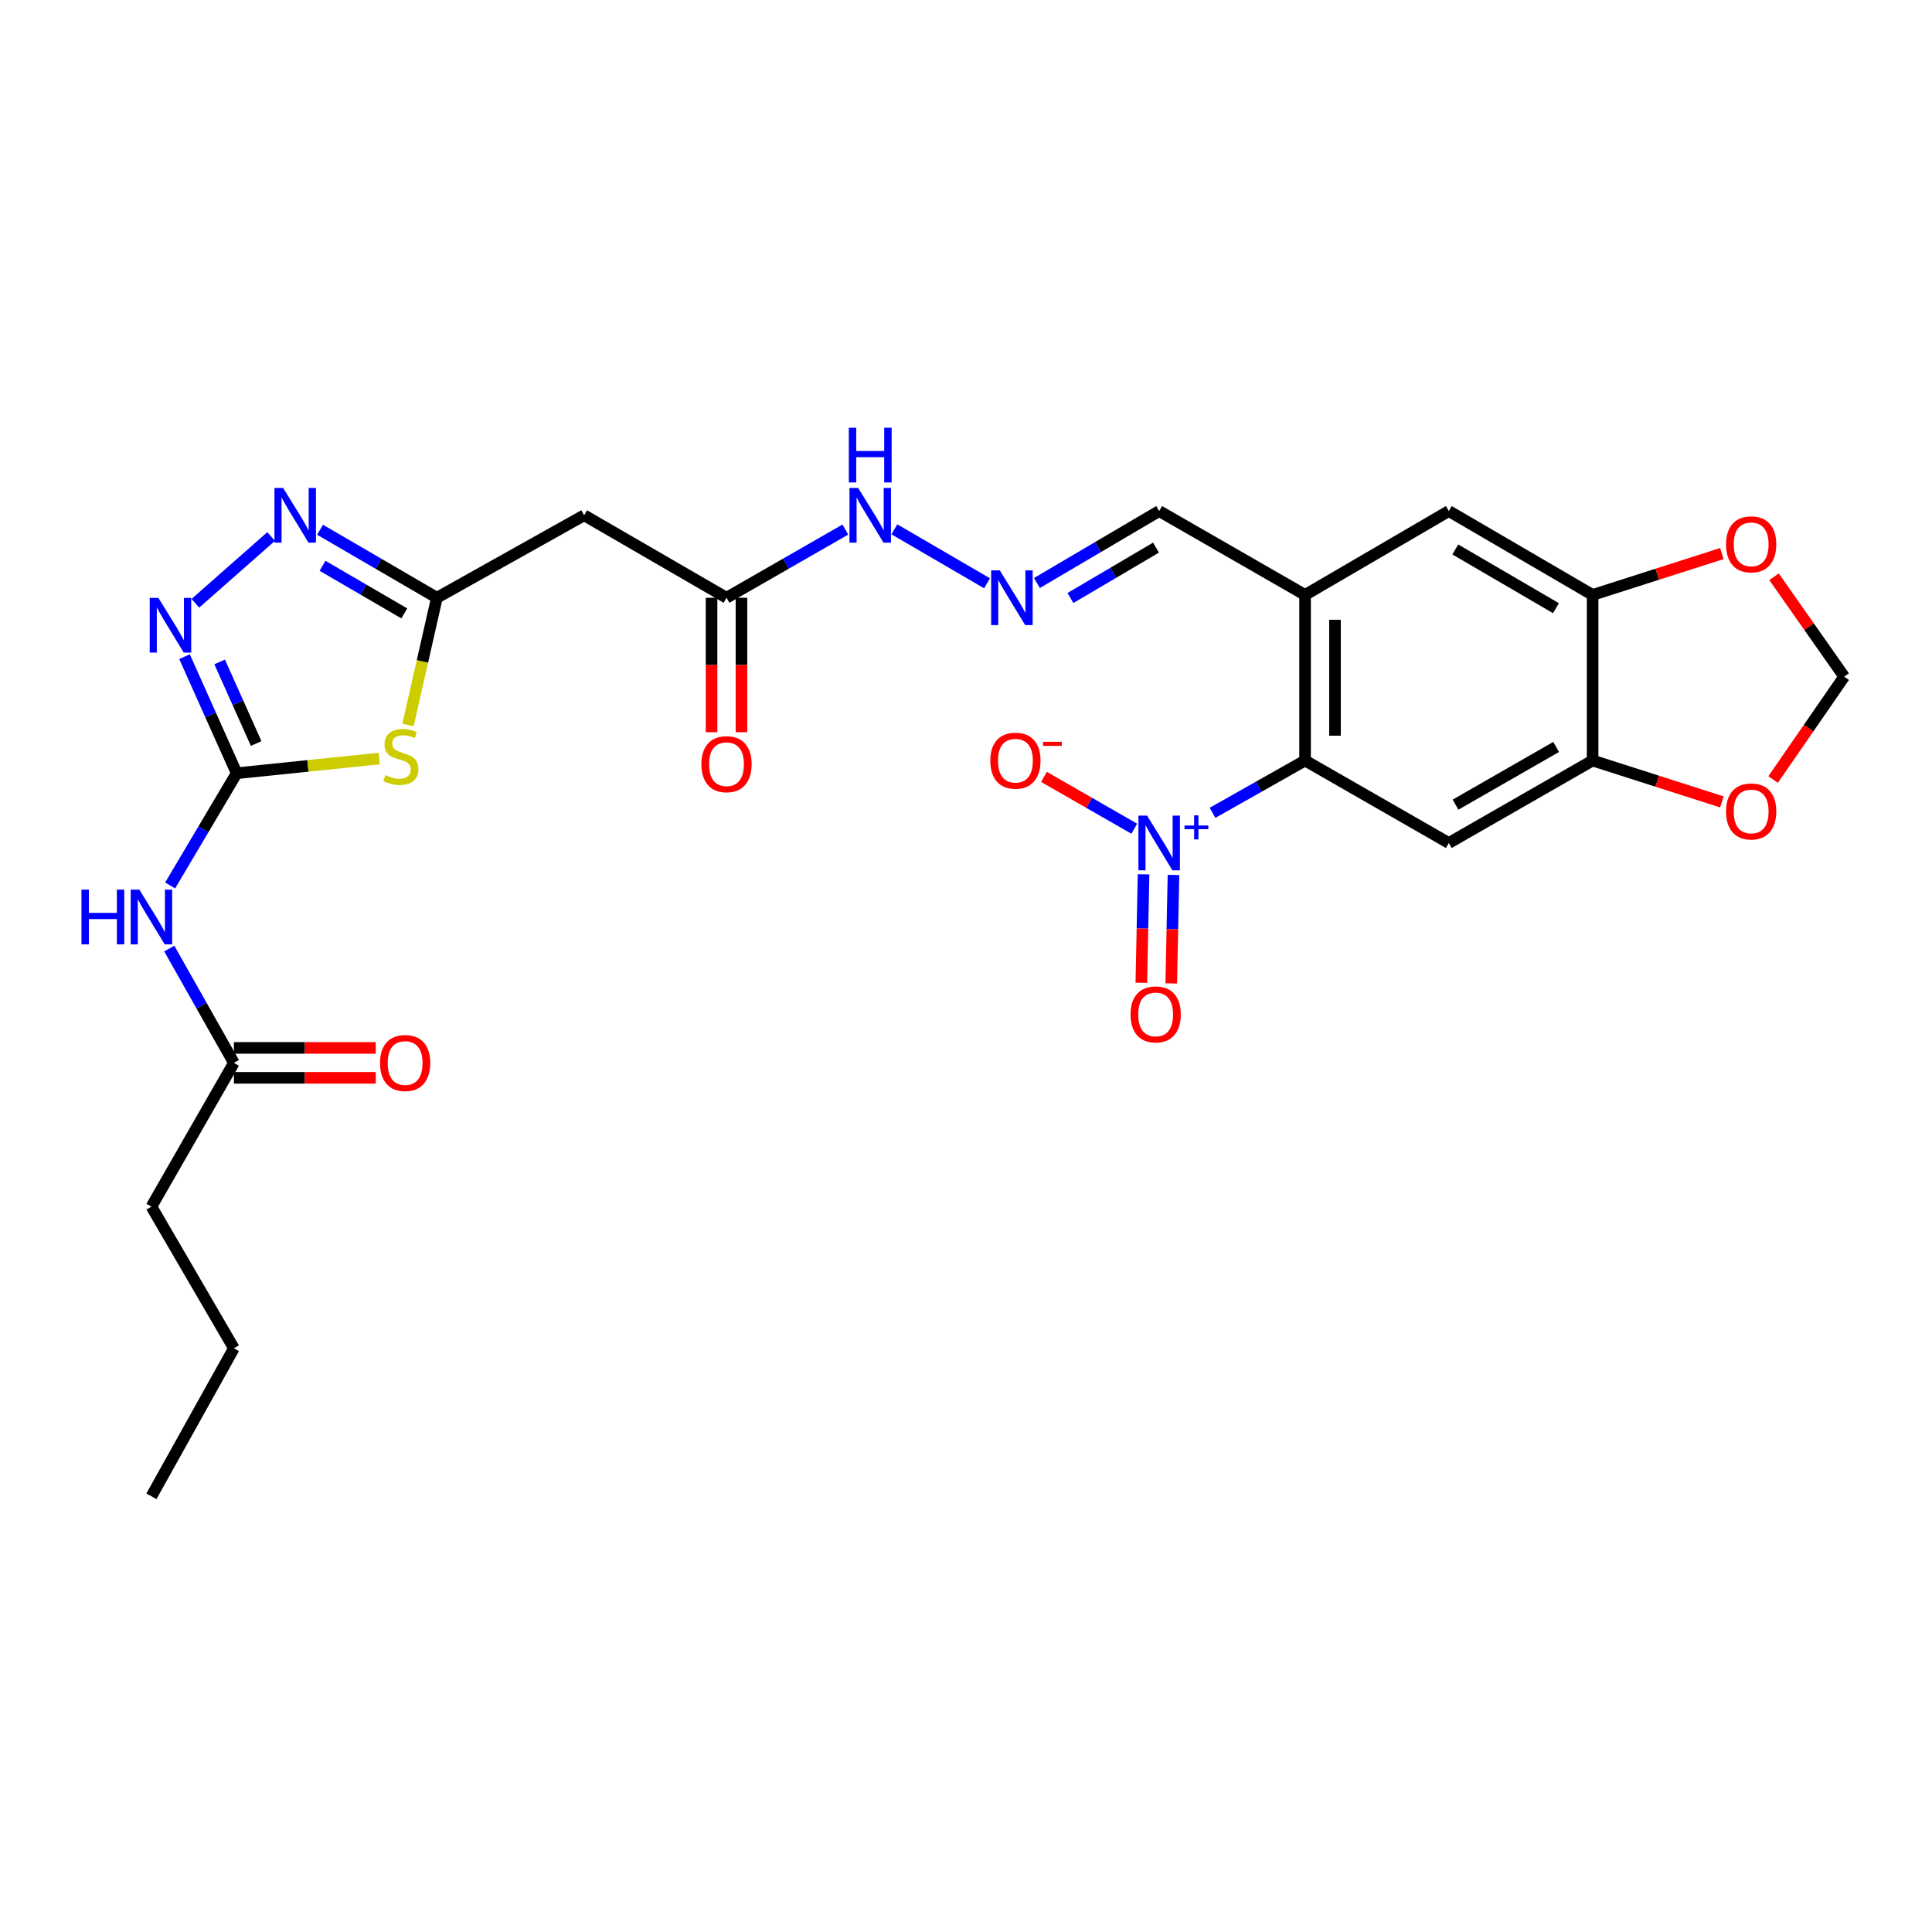 <?xml version='1.0' encoding='iso-8859-1'?>
<svg version='1.1' baseProfile='full'
              xmlns='http://www.w3.org/2000/svg'
                      xmlns:rdkit='http://www.rdkit.org/xml'
                      xmlns:xlink='http://www.w3.org/1999/xlink'
                  xml:space='preserve'
width='1000px' height='1000px' viewBox='0 0 1000 1000'>
<!-- END OF HEADER -->
<rect style='opacity:1.0;fill:#FFFFFF;stroke:none' width='1000' height='1000' x='0' y='0'> </rect>
<path class='bond-0' d='M 122.502,400.219 L 159.393,396.422' style='fill:none;fill-rule:evenodd;stroke:#000000;stroke-width:6px;stroke-linecap:butt;stroke-linejoin:miter;stroke-opacity:1' />
<path class='bond-0' d='M 159.393,396.422 L 196.285,392.624' style='fill:none;fill-rule:evenodd;stroke:#CCCC00;stroke-width:6px;stroke-linecap:butt;stroke-linejoin:miter;stroke-opacity:1' />
<path class='bond-3' d='M 122.502,400.219 L 109.003,370.05' style='fill:none;fill-rule:evenodd;stroke:#000000;stroke-width:6px;stroke-linecap:butt;stroke-linejoin:miter;stroke-opacity:1' />
<path class='bond-3' d='M 109.003,370.05 L 95.504,339.881' style='fill:none;fill-rule:evenodd;stroke:#0000FF;stroke-width:6px;stroke-linecap:butt;stroke-linejoin:miter;stroke-opacity:1' />
<path class='bond-3' d='M 132.586,384.844 L 123.137,363.726' style='fill:none;fill-rule:evenodd;stroke:#000000;stroke-width:6px;stroke-linecap:butt;stroke-linejoin:miter;stroke-opacity:1' />
<path class='bond-3' d='M 123.137,363.726 L 113.688,342.608' style='fill:none;fill-rule:evenodd;stroke:#0000FF;stroke-width:6px;stroke-linecap:butt;stroke-linejoin:miter;stroke-opacity:1' />
<path class='bond-6' d='M 122.502,400.219 L 105.28,429.267' style='fill:none;fill-rule:evenodd;stroke:#000000;stroke-width:6px;stroke-linecap:butt;stroke-linejoin:miter;stroke-opacity:1' />
<path class='bond-6' d='M 105.28,429.267 L 88.058,458.315' style='fill:none;fill-rule:evenodd;stroke:#0000FF;stroke-width:6px;stroke-linecap:butt;stroke-linejoin:miter;stroke-opacity:1' />
<path class='bond-4' d='M 211.183,375.246 L 218.654,342.321' style='fill:none;fill-rule:evenodd;stroke:#CCCC00;stroke-width:6px;stroke-linecap:butt;stroke-linejoin:miter;stroke-opacity:1' />
<path class='bond-4' d='M 218.654,342.321 L 226.125,309.395' style='fill:none;fill-rule:evenodd;stroke:#000000;stroke-width:6px;stroke-linecap:butt;stroke-linejoin:miter;stroke-opacity:1' />
<path class='bond-1' d='M 627.596,420.724 L 651.55,407.185' style='fill:none;fill-rule:evenodd;stroke:#0000FF;stroke-width:6px;stroke-linecap:butt;stroke-linejoin:miter;stroke-opacity:1' />
<path class='bond-1' d='M 651.55,407.185 L 675.503,393.646' style='fill:none;fill-rule:evenodd;stroke:#000000;stroke-width:6px;stroke-linecap:butt;stroke-linejoin:miter;stroke-opacity:1' />
<path class='bond-16' d='M 587.099,428.939 L 563.726,415.531' style='fill:none;fill-rule:evenodd;stroke:#0000FF;stroke-width:6px;stroke-linecap:butt;stroke-linejoin:miter;stroke-opacity:1' />
<path class='bond-16' d='M 563.726,415.531 L 540.354,402.122' style='fill:none;fill-rule:evenodd;stroke:#FF0000;stroke-width:6px;stroke-linecap:butt;stroke-linejoin:miter;stroke-opacity:1' />
<path class='bond-19' d='M 591.907,452.549 L 591.332,480.621' style='fill:none;fill-rule:evenodd;stroke:#0000FF;stroke-width:6px;stroke-linecap:butt;stroke-linejoin:miter;stroke-opacity:1' />
<path class='bond-19' d='M 591.332,480.621 L 590.758,508.693' style='fill:none;fill-rule:evenodd;stroke:#FF0000;stroke-width:6px;stroke-linecap:butt;stroke-linejoin:miter;stroke-opacity:1' />
<path class='bond-19' d='M 607.388,452.866 L 606.813,480.938' style='fill:none;fill-rule:evenodd;stroke:#0000FF;stroke-width:6px;stroke-linecap:butt;stroke-linejoin:miter;stroke-opacity:1' />
<path class='bond-19' d='M 606.813,480.938 L 606.239,509.01' style='fill:none;fill-rule:evenodd;stroke:#FF0000;stroke-width:6px;stroke-linecap:butt;stroke-linejoin:miter;stroke-opacity:1' />
<path class='bond-2' d='M 675.503,393.646 L 675.503,307.933' style='fill:none;fill-rule:evenodd;stroke:#000000;stroke-width:6px;stroke-linecap:butt;stroke-linejoin:miter;stroke-opacity:1' />
<path class='bond-2' d='M 690.987,380.789 L 690.987,320.79' style='fill:none;fill-rule:evenodd;stroke:#000000;stroke-width:6px;stroke-linecap:butt;stroke-linejoin:miter;stroke-opacity:1' />
<path class='bond-7' d='M 675.503,393.646 L 749.904,436.331' style='fill:none;fill-rule:evenodd;stroke:#000000;stroke-width:6px;stroke-linecap:butt;stroke-linejoin:miter;stroke-opacity:1' />
<path class='bond-5' d='M 101.122,312.26 L 140.337,277.695' style='fill:none;fill-rule:evenodd;stroke:#0000FF;stroke-width:6px;stroke-linecap:butt;stroke-linejoin:miter;stroke-opacity:1' />
<path class='bond-10' d='M 226.125,309.395 L 302.351,266.71' style='fill:none;fill-rule:evenodd;stroke:#000000;stroke-width:6px;stroke-linecap:butt;stroke-linejoin:miter;stroke-opacity:1' />
<path class='bond-28' d='M 226.125,309.395 L 195.893,291.796' style='fill:none;fill-rule:evenodd;stroke:#000000;stroke-width:6px;stroke-linecap:butt;stroke-linejoin:miter;stroke-opacity:1' />
<path class='bond-28' d='M 195.893,291.796 L 165.66,274.197' style='fill:none;fill-rule:evenodd;stroke:#0000FF;stroke-width:6px;stroke-linecap:butt;stroke-linejoin:miter;stroke-opacity:1' />
<path class='bond-28' d='M 209.266,317.497 L 188.103,305.178' style='fill:none;fill-rule:evenodd;stroke:#000000;stroke-width:6px;stroke-linecap:butt;stroke-linejoin:miter;stroke-opacity:1' />
<path class='bond-28' d='M 188.103,305.178 L 166.94,292.859' style='fill:none;fill-rule:evenodd;stroke:#0000FF;stroke-width:6px;stroke-linecap:butt;stroke-linejoin:miter;stroke-opacity:1' />
<path class='bond-14' d='M 87.611,490.966 L 104.338,520.553' style='fill:none;fill-rule:evenodd;stroke:#0000FF;stroke-width:6px;stroke-linecap:butt;stroke-linejoin:miter;stroke-opacity:1' />
<path class='bond-14' d='M 104.338,520.553 L 121.065,550.14' style='fill:none;fill-rule:evenodd;stroke:#000000;stroke-width:6px;stroke-linecap:butt;stroke-linejoin:miter;stroke-opacity:1' />
<path class='bond-29' d='M 749.904,436.331 L 824.332,393.646' style='fill:none;fill-rule:evenodd;stroke:#000000;stroke-width:6px;stroke-linecap:butt;stroke-linejoin:miter;stroke-opacity:1' />
<path class='bond-29' d='M 753.365,416.497 L 805.464,386.617' style='fill:none;fill-rule:evenodd;stroke:#000000;stroke-width:6px;stroke-linecap:butt;stroke-linejoin:miter;stroke-opacity:1' />
<path class='bond-8' d='M 675.503,307.933 L 599.983,264.517' style='fill:none;fill-rule:evenodd;stroke:#000000;stroke-width:6px;stroke-linecap:butt;stroke-linejoin:miter;stroke-opacity:1' />
<path class='bond-12' d='M 675.503,307.933 L 749.904,264.517' style='fill:none;fill-rule:evenodd;stroke:#000000;stroke-width:6px;stroke-linecap:butt;stroke-linejoin:miter;stroke-opacity:1' />
<path class='bond-9' d='M 824.332,393.646 L 824.332,307.933' style='fill:none;fill-rule:evenodd;stroke:#000000;stroke-width:6px;stroke-linecap:butt;stroke-linejoin:miter;stroke-opacity:1' />
<path class='bond-17' d='M 824.332,393.646 L 857.788,404.357' style='fill:none;fill-rule:evenodd;stroke:#000000;stroke-width:6px;stroke-linecap:butt;stroke-linejoin:miter;stroke-opacity:1' />
<path class='bond-17' d='M 857.788,404.357 L 891.244,415.067' style='fill:none;fill-rule:evenodd;stroke:#FF0000;stroke-width:6px;stroke-linecap:butt;stroke-linejoin:miter;stroke-opacity:1' />
<path class='bond-13' d='M 302.351,266.71 L 376.038,309.395' style='fill:none;fill-rule:evenodd;stroke:#000000;stroke-width:6px;stroke-linecap:butt;stroke-linejoin:miter;stroke-opacity:1' />
<path class='bond-11' d='M 824.332,307.933 L 749.904,264.517' style='fill:none;fill-rule:evenodd;stroke:#000000;stroke-width:6px;stroke-linecap:butt;stroke-linejoin:miter;stroke-opacity:1' />
<path class='bond-11' d='M 805.366,314.795 L 753.267,284.404' style='fill:none;fill-rule:evenodd;stroke:#000000;stroke-width:6px;stroke-linecap:butt;stroke-linejoin:miter;stroke-opacity:1' />
<path class='bond-18' d='M 824.332,307.933 L 857.788,297.226' style='fill:none;fill-rule:evenodd;stroke:#000000;stroke-width:6px;stroke-linecap:butt;stroke-linejoin:miter;stroke-opacity:1' />
<path class='bond-18' d='M 857.788,297.226 L 891.244,286.519' style='fill:none;fill-rule:evenodd;stroke:#FF0000;stroke-width:6px;stroke-linecap:butt;stroke-linejoin:miter;stroke-opacity:1' />
<path class='bond-22' d='M 376.038,309.395 L 406.793,291.749' style='fill:none;fill-rule:evenodd;stroke:#000000;stroke-width:6px;stroke-linecap:butt;stroke-linejoin:miter;stroke-opacity:1' />
<path class='bond-22' d='M 406.793,291.749 L 437.547,274.103' style='fill:none;fill-rule:evenodd;stroke:#0000FF;stroke-width:6px;stroke-linecap:butt;stroke-linejoin:miter;stroke-opacity:1' />
<path class='bond-23' d='M 368.296,309.395 L 368.296,344.193' style='fill:none;fill-rule:evenodd;stroke:#000000;stroke-width:6px;stroke-linecap:butt;stroke-linejoin:miter;stroke-opacity:1' />
<path class='bond-23' d='M 368.296,344.193 L 368.296,378.99' style='fill:none;fill-rule:evenodd;stroke:#FF0000;stroke-width:6px;stroke-linecap:butt;stroke-linejoin:miter;stroke-opacity:1' />
<path class='bond-23' d='M 383.78,309.395 L 383.78,344.193' style='fill:none;fill-rule:evenodd;stroke:#000000;stroke-width:6px;stroke-linecap:butt;stroke-linejoin:miter;stroke-opacity:1' />
<path class='bond-23' d='M 383.78,344.193 L 383.78,378.99' style='fill:none;fill-rule:evenodd;stroke:#FF0000;stroke-width:6px;stroke-linecap:butt;stroke-linejoin:miter;stroke-opacity:1' />
<path class='bond-24' d='M 121.065,557.882 L 157.772,557.882' style='fill:none;fill-rule:evenodd;stroke:#000000;stroke-width:6px;stroke-linecap:butt;stroke-linejoin:miter;stroke-opacity:1' />
<path class='bond-24' d='M 157.772,557.882 L 194.479,557.882' style='fill:none;fill-rule:evenodd;stroke:#FF0000;stroke-width:6px;stroke-linecap:butt;stroke-linejoin:miter;stroke-opacity:1' />
<path class='bond-24' d='M 121.065,542.398 L 157.772,542.398' style='fill:none;fill-rule:evenodd;stroke:#000000;stroke-width:6px;stroke-linecap:butt;stroke-linejoin:miter;stroke-opacity:1' />
<path class='bond-24' d='M 157.772,542.398 L 194.479,542.398' style='fill:none;fill-rule:evenodd;stroke:#FF0000;stroke-width:6px;stroke-linecap:butt;stroke-linejoin:miter;stroke-opacity:1' />
<path class='bond-25' d='M 121.065,550.14 L 78.38,624.559' style='fill:none;fill-rule:evenodd;stroke:#000000;stroke-width:6px;stroke-linecap:butt;stroke-linejoin:miter;stroke-opacity:1' />
<path class='bond-15' d='M 510.897,301.908 L 462.92,273.981' style='fill:none;fill-rule:evenodd;stroke:#0000FF;stroke-width:6px;stroke-linecap:butt;stroke-linejoin:miter;stroke-opacity:1' />
<path class='bond-21' d='M 536.709,301.77 L 568.346,283.143' style='fill:none;fill-rule:evenodd;stroke:#0000FF;stroke-width:6px;stroke-linecap:butt;stroke-linejoin:miter;stroke-opacity:1' />
<path class='bond-21' d='M 568.346,283.143 L 599.983,264.517' style='fill:none;fill-rule:evenodd;stroke:#000000;stroke-width:6px;stroke-linecap:butt;stroke-linejoin:miter;stroke-opacity:1' />
<path class='bond-21' d='M 554.056,309.525 L 576.202,296.487' style='fill:none;fill-rule:evenodd;stroke:#0000FF;stroke-width:6px;stroke-linecap:butt;stroke-linejoin:miter;stroke-opacity:1' />
<path class='bond-21' d='M 576.202,296.487 L 598.348,283.448' style='fill:none;fill-rule:evenodd;stroke:#000000;stroke-width:6px;stroke-linecap:butt;stroke-linejoin:miter;stroke-opacity:1' />
<path class='bond-30' d='M 917.755,403.48 L 936.15,376.855' style='fill:none;fill-rule:evenodd;stroke:#FF0000;stroke-width:6px;stroke-linecap:butt;stroke-linejoin:miter;stroke-opacity:1' />
<path class='bond-30' d='M 936.15,376.855 L 954.545,350.23' style='fill:none;fill-rule:evenodd;stroke:#000000;stroke-width:6px;stroke-linecap:butt;stroke-linejoin:miter;stroke-opacity:1' />
<path class='bond-20' d='M 918.234,298.524 L 936.39,324.377' style='fill:none;fill-rule:evenodd;stroke:#FF0000;stroke-width:6px;stroke-linecap:butt;stroke-linejoin:miter;stroke-opacity:1' />
<path class='bond-20' d='M 936.39,324.377 L 954.545,350.23' style='fill:none;fill-rule:evenodd;stroke:#000000;stroke-width:6px;stroke-linecap:butt;stroke-linejoin:miter;stroke-opacity:1' />
<path class='bond-26' d='M 78.38,624.559 L 121.065,697.868' style='fill:none;fill-rule:evenodd;stroke:#000000;stroke-width:6px;stroke-linecap:butt;stroke-linejoin:miter;stroke-opacity:1' />
<path class='bond-27' d='M 121.065,697.868 L 78.38,774.48' style='fill:none;fill-rule:evenodd;stroke:#000000;stroke-width:6px;stroke-linecap:butt;stroke-linejoin:miter;stroke-opacity:1' />
<path  class='atom-1' d='M 199.501 401.19
Q 199.821 401.31, 201.141 401.87
Q 202.461 402.43, 203.901 402.79
Q 205.381 403.11, 206.821 403.11
Q 209.501 403.11, 211.061 401.83
Q 212.621 400.51, 212.621 398.23
Q 212.621 396.67, 211.821 395.71
Q 211.061 394.75, 209.861 394.23
Q 208.661 393.71, 206.661 393.11
Q 204.141 392.35, 202.621 391.63
Q 201.141 390.91, 200.061 389.39
Q 199.021 387.87, 199.021 385.31
Q 199.021 381.75, 201.421 379.55
Q 203.861 377.35, 208.661 377.35
Q 211.941 377.35, 215.661 378.91
L 214.741 381.99
Q 211.341 380.59, 208.781 380.59
Q 206.021 380.59, 204.501 381.75
Q 202.981 382.87, 203.021 384.83
Q 203.021 386.35, 203.781 387.27
Q 204.581 388.19, 205.701 388.71
Q 206.861 389.23, 208.781 389.83
Q 211.341 390.63, 212.861 391.43
Q 214.381 392.23, 215.461 393.87
Q 216.581 395.47, 216.581 398.23
Q 216.581 402.15, 213.941 404.27
Q 211.341 406.35, 206.981 406.35
Q 204.461 406.35, 202.541 405.79
Q 200.661 405.27, 198.421 404.35
L 199.501 401.19
' fill='#CCCC00'/>
<path  class='atom-2' d='M 593.723 422.171
L 603.003 437.171
Q 603.923 438.651, 605.403 441.331
Q 606.883 444.011, 606.963 444.171
L 606.963 422.171
L 610.723 422.171
L 610.723 450.491
L 606.843 450.491
L 596.883 434.091
Q 595.723 432.171, 594.483 429.971
Q 593.283 427.771, 592.923 427.091
L 592.923 450.491
L 589.243 450.491
L 589.243 422.171
L 593.723 422.171
' fill='#0000FF'/>
<path  class='atom-2' d='M 613.099 427.276
L 618.089 427.276
L 618.089 422.022
L 620.306 422.022
L 620.306 427.276
L 625.428 427.276
L 625.428 429.177
L 620.306 429.177
L 620.306 434.457
L 618.089 434.457
L 618.089 429.177
L 613.099 429.177
L 613.099 427.276
' fill='#0000FF'/>
<path  class='atom-4' d='M 81.97 309.463
L 91.25 324.463
Q 92.17 325.943, 93.65 328.623
Q 95.13 331.303, 95.21 331.463
L 95.21 309.463
L 98.97 309.463
L 98.97 337.783
L 95.09 337.783
L 85.13 321.383
Q 83.97 319.463, 82.73 317.263
Q 81.53 315.063, 81.17 314.383
L 81.17 337.783
L 77.49 337.783
L 77.49 309.463
L 81.97 309.463
' fill='#0000FF'/>
<path  class='atom-6' d='M 146.539 252.55
L 155.819 267.55
Q 156.739 269.03, 158.219 271.71
Q 159.699 274.39, 159.779 274.55
L 159.779 252.55
L 163.539 252.55
L 163.539 280.87
L 159.659 280.87
L 149.699 264.47
Q 148.539 262.55, 147.299 260.35
Q 146.099 258.15, 145.739 257.47
L 145.739 280.87
L 142.059 280.87
L 142.059 252.55
L 146.539 252.55
' fill='#0000FF'/>
<path  class='atom-7' d='M 42.16 460.477
L 46 460.477
L 46 472.517
L 60.48 472.517
L 60.48 460.477
L 64.32 460.477
L 64.32 488.797
L 60.48 488.797
L 60.48 475.717
L 46 475.717
L 46 488.797
L 42.16 488.797
L 42.16 460.477
' fill='#0000FF'/>
<path  class='atom-7' d='M 72.12 460.477
L 81.4 475.477
Q 82.32 476.957, 83.8 479.637
Q 85.28 482.317, 85.36 482.477
L 85.36 460.477
L 89.12 460.477
L 89.12 488.797
L 85.24 488.797
L 75.28 472.397
Q 74.12 470.477, 72.88 468.277
Q 71.68 466.077, 71.32 465.397
L 71.32 488.797
L 67.64 488.797
L 67.64 460.477
L 72.12 460.477
' fill='#0000FF'/>
<path  class='atom-16' d='M 517.498 295.235
L 526.778 310.235
Q 527.698 311.715, 529.178 314.395
Q 530.658 317.075, 530.738 317.235
L 530.738 295.235
L 534.498 295.235
L 534.498 323.555
L 530.618 323.555
L 520.658 307.155
Q 519.498 305.235, 518.258 303.035
Q 517.058 300.835, 516.698 300.155
L 516.698 323.555
L 513.018 323.555
L 513.018 295.235
L 517.498 295.235
' fill='#0000FF'/>
<path  class='atom-17' d='M 512.581 393.726
Q 512.581 386.926, 515.941 383.126
Q 519.301 379.326, 525.581 379.326
Q 531.861 379.326, 535.221 383.126
Q 538.581 386.926, 538.581 393.726
Q 538.581 400.606, 535.181 404.526
Q 531.781 408.406, 525.581 408.406
Q 519.341 408.406, 515.941 404.526
Q 512.581 400.646, 512.581 393.726
M 525.581 405.206
Q 529.901 405.206, 532.221 402.326
Q 534.581 399.406, 534.581 393.726
Q 534.581 388.166, 532.221 385.366
Q 529.901 382.526, 525.581 382.526
Q 521.261 382.526, 518.901 385.326
Q 516.581 388.126, 516.581 393.726
Q 516.581 399.446, 518.901 402.326
Q 521.261 405.206, 525.581 405.206
' fill='#FF0000'/>
<path  class='atom-17' d='M 539.901 383.949
L 549.59 383.949
L 549.59 386.061
L 539.901 386.061
L 539.901 383.949
' fill='#FF0000'/>
<path  class='atom-18' d='M 893.398 419.998
Q 893.398 413.198, 896.758 409.398
Q 900.118 405.598, 906.398 405.598
Q 912.678 405.598, 916.038 409.398
Q 919.398 413.198, 919.398 419.998
Q 919.398 426.878, 915.998 430.798
Q 912.598 434.678, 906.398 434.678
Q 900.158 434.678, 896.758 430.798
Q 893.398 426.918, 893.398 419.998
M 906.398 431.478
Q 910.718 431.478, 913.038 428.598
Q 915.398 425.678, 915.398 419.998
Q 915.398 414.438, 913.038 411.638
Q 910.718 408.798, 906.398 408.798
Q 902.078 408.798, 899.718 411.598
Q 897.398 414.398, 897.398 419.998
Q 897.398 425.718, 899.718 428.598
Q 902.078 431.478, 906.398 431.478
' fill='#FF0000'/>
<path  class='atom-19' d='M 893.398 281.75
Q 893.398 274.95, 896.758 271.15
Q 900.118 267.35, 906.398 267.35
Q 912.678 267.35, 916.038 271.15
Q 919.398 274.95, 919.398 281.75
Q 919.398 288.63, 915.998 292.55
Q 912.598 296.43, 906.398 296.43
Q 900.158 296.43, 896.758 292.55
Q 893.398 288.67, 893.398 281.75
M 906.398 293.23
Q 910.718 293.23, 913.038 290.35
Q 915.398 287.43, 915.398 281.75
Q 915.398 276.19, 913.038 273.39
Q 910.718 270.55, 906.398 270.55
Q 902.078 270.55, 899.718 273.35
Q 897.398 276.15, 897.398 281.75
Q 897.398 287.47, 899.718 290.35
Q 902.078 293.23, 906.398 293.23
' fill='#FF0000'/>
<path  class='atom-20' d='M 585.168 525.058
Q 585.168 518.258, 588.528 514.458
Q 591.888 510.658, 598.168 510.658
Q 604.448 510.658, 607.808 514.458
Q 611.168 518.258, 611.168 525.058
Q 611.168 531.938, 607.768 535.858
Q 604.368 539.738, 598.168 539.738
Q 591.928 539.738, 588.528 535.858
Q 585.168 531.978, 585.168 525.058
M 598.168 536.538
Q 602.488 536.538, 604.808 533.658
Q 607.168 530.738, 607.168 525.058
Q 607.168 519.498, 604.808 516.698
Q 602.488 513.858, 598.168 513.858
Q 593.848 513.858, 591.488 516.658
Q 589.168 519.458, 589.168 525.058
Q 589.168 530.778, 591.488 533.658
Q 593.848 536.538, 598.168 536.538
' fill='#FF0000'/>
<path  class='atom-23' d='M 444.171 252.55
L 453.451 267.55
Q 454.371 269.03, 455.851 271.71
Q 457.331 274.39, 457.411 274.55
L 457.411 252.55
L 461.171 252.55
L 461.171 280.87
L 457.291 280.87
L 447.331 264.47
Q 446.171 262.55, 444.931 260.35
Q 443.731 258.15, 443.371 257.47
L 443.371 280.87
L 439.691 280.87
L 439.691 252.55
L 444.171 252.55
' fill='#0000FF'/>
<path  class='atom-23' d='M 439.351 221.398
L 443.191 221.398
L 443.191 233.438
L 457.671 233.438
L 457.671 221.398
L 461.511 221.398
L 461.511 249.718
L 457.671 249.718
L 457.671 236.638
L 443.191 236.638
L 443.191 249.718
L 439.351 249.718
L 439.351 221.398
' fill='#0000FF'/>
<path  class='atom-24' d='M 363.038 395.542
Q 363.038 388.742, 366.398 384.942
Q 369.758 381.142, 376.038 381.142
Q 382.318 381.142, 385.678 384.942
Q 389.038 388.742, 389.038 395.542
Q 389.038 402.422, 385.638 406.342
Q 382.238 410.222, 376.038 410.222
Q 369.798 410.222, 366.398 406.342
Q 363.038 402.462, 363.038 395.542
M 376.038 407.022
Q 380.358 407.022, 382.678 404.142
Q 385.038 401.222, 385.038 395.542
Q 385.038 389.982, 382.678 387.182
Q 380.358 384.342, 376.038 384.342
Q 371.718 384.342, 369.358 387.142
Q 367.038 389.942, 367.038 395.542
Q 367.038 401.262, 369.358 404.142
Q 371.718 407.022, 376.038 407.022
' fill='#FF0000'/>
<path  class='atom-25' d='M 196.695 550.22
Q 196.695 543.42, 200.055 539.62
Q 203.415 535.82, 209.695 535.82
Q 215.975 535.82, 219.335 539.62
Q 222.695 543.42, 222.695 550.22
Q 222.695 557.1, 219.295 561.02
Q 215.895 564.9, 209.695 564.9
Q 203.455 564.9, 200.055 561.02
Q 196.695 557.14, 196.695 550.22
M 209.695 561.7
Q 214.015 561.7, 216.335 558.82
Q 218.695 555.9, 218.695 550.22
Q 218.695 544.66, 216.335 541.86
Q 214.015 539.02, 209.695 539.02
Q 205.375 539.02, 203.015 541.82
Q 200.695 544.62, 200.695 550.22
Q 200.695 555.94, 203.015 558.82
Q 205.375 561.7, 209.695 561.7
' fill='#FF0000'/>
</svg>

